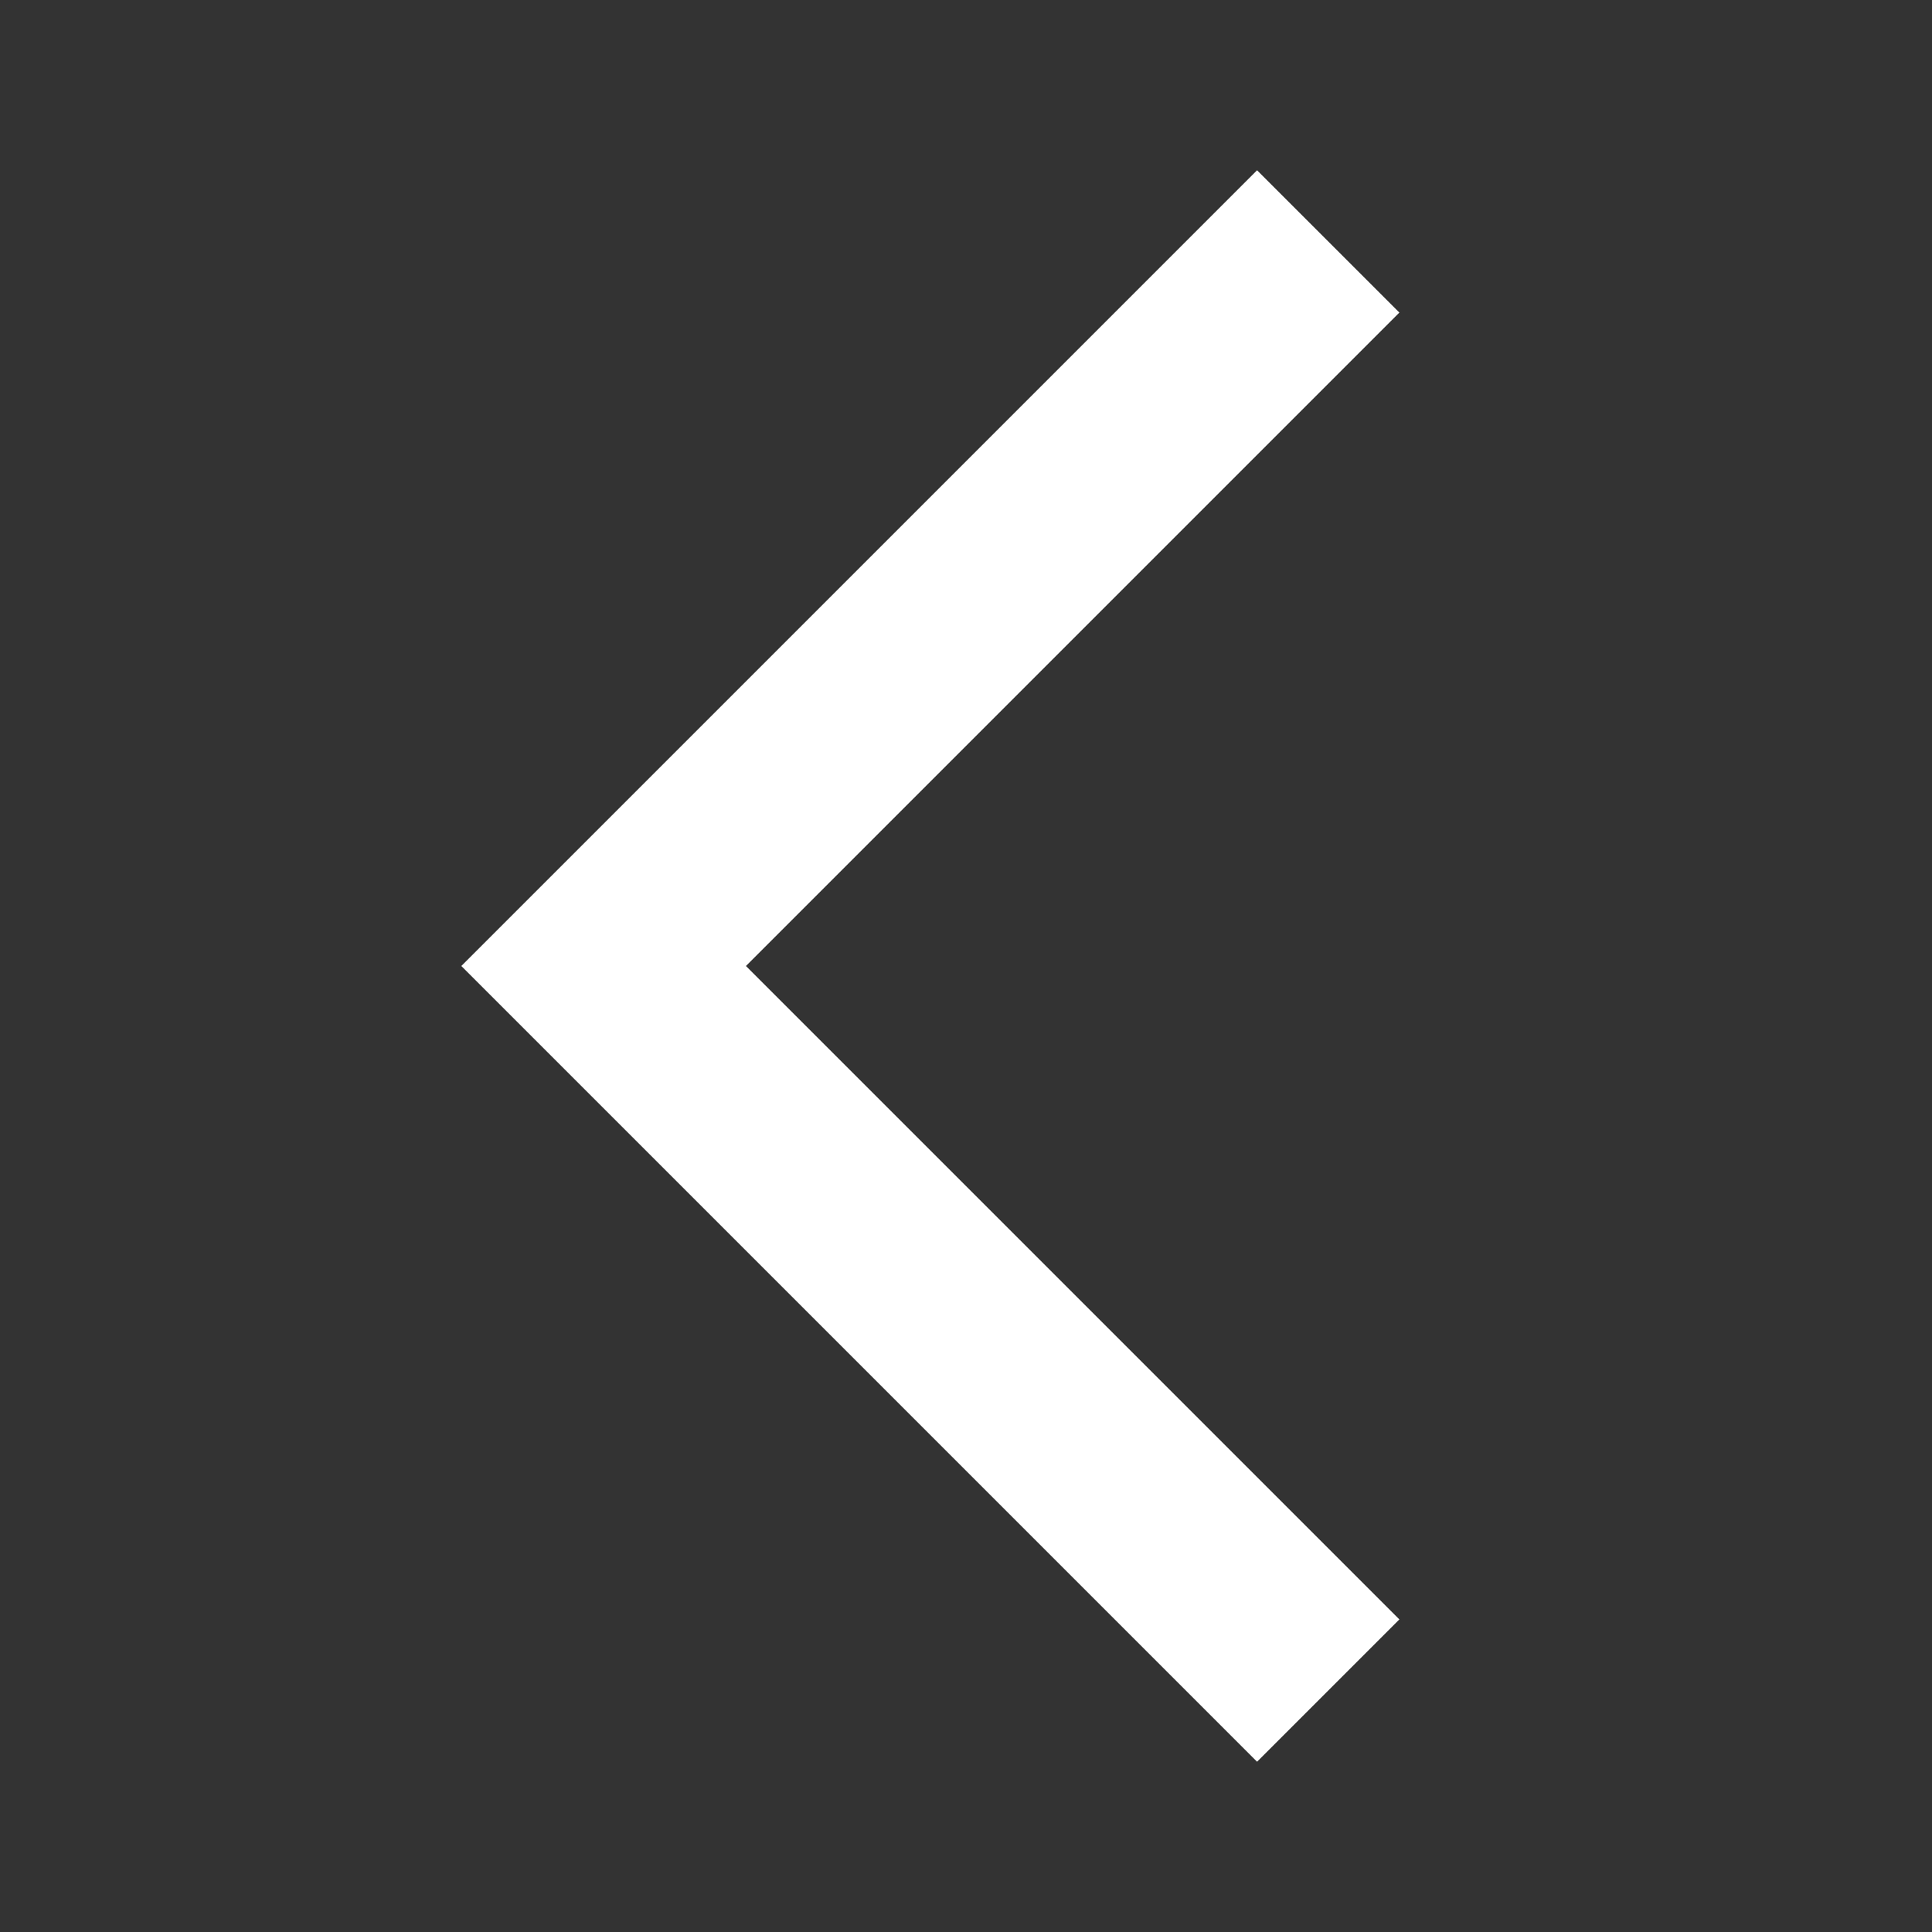 <?xml version="1.0" encoding="UTF-8"?>
<svg width="48" height="48" version="1.1" viewBox="0 0 12.7 12.7" xmlns="http://www.w3.org/2000/svg">
<rect x="0" y="0" width="12.7" height="12.7" fill="#333333" stroke="none"/>
<path d="m8.731 1.587-4.763 4.763 4.763 4.763" fill="none" stroke="#fff" stroke-width="1.323"/>
</svg>
